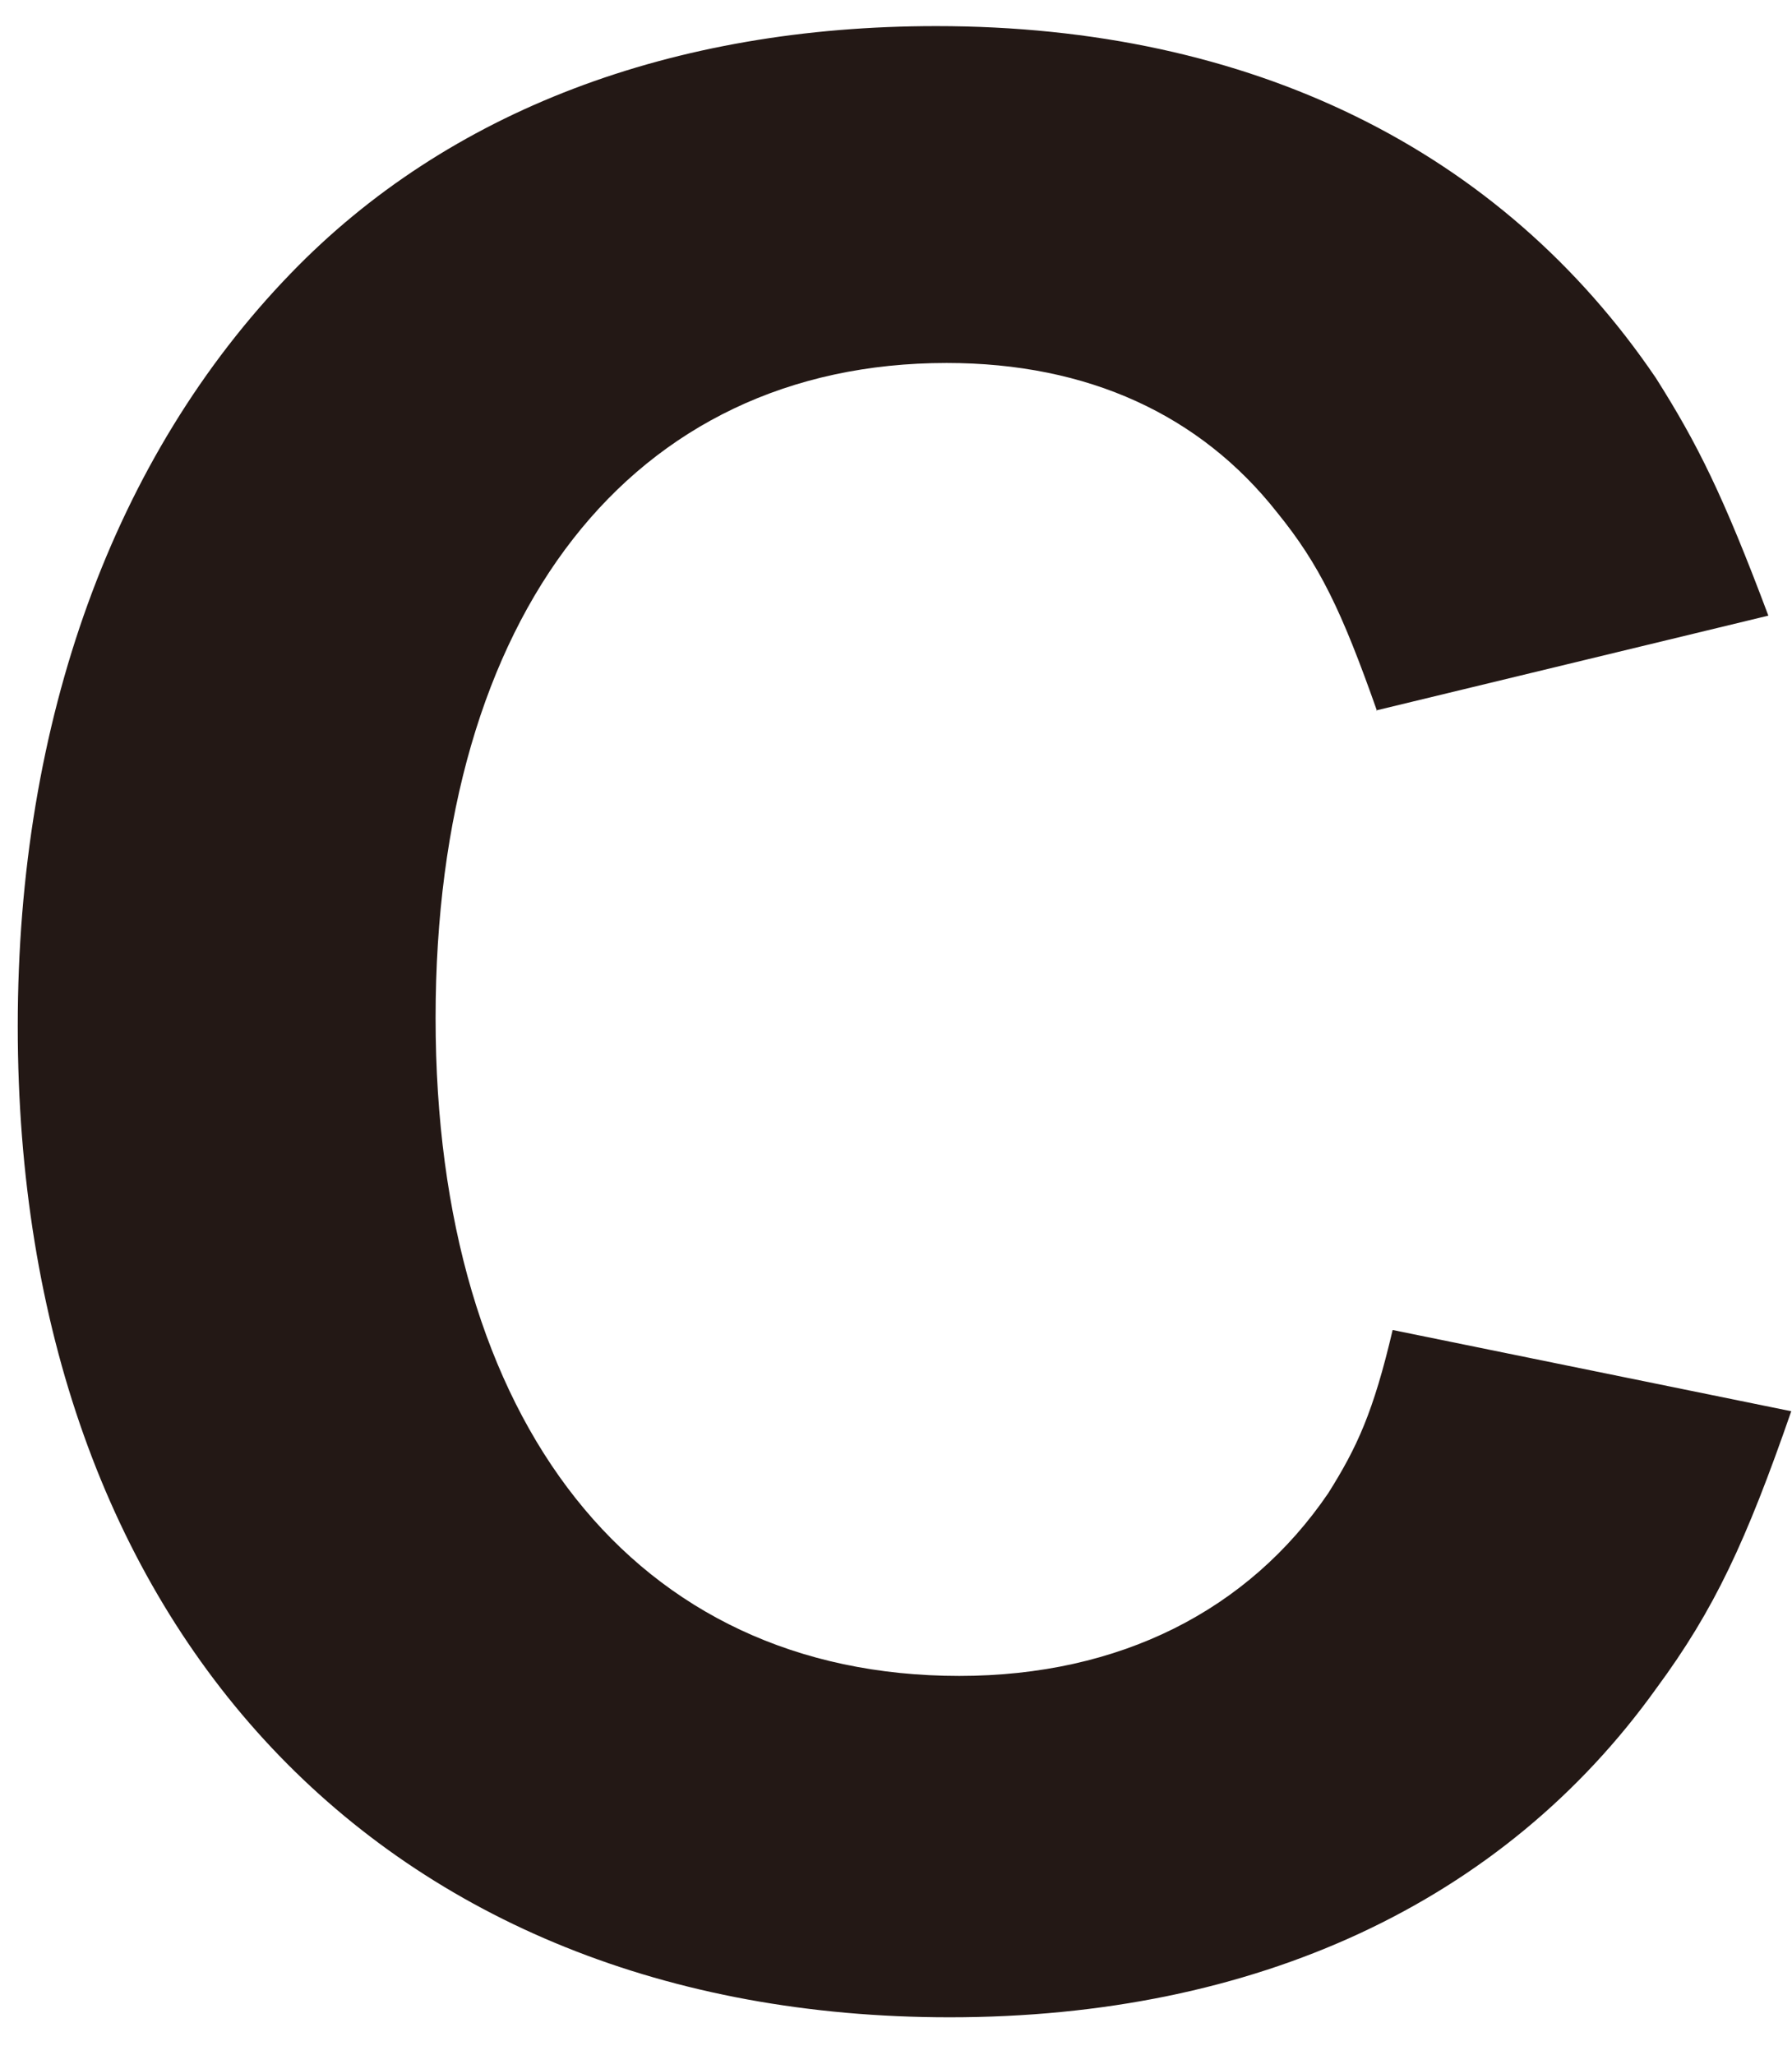 <svg width="41" height="47" viewBox="0 0 41 47" fill="none" xmlns="http://www.w3.org/2000/svg">
<path d="M31.507 16.265C30.695 13.961 30.187 12.912 29.223 11.725C27.463 9.489 24.891 8.302 21.659 8.302C14.451 8.302 9.966 14.047 9.966 23.283C9.966 32.518 14.518 38.332 21.947 38.332C25.619 38.332 28.563 36.835 30.39 34.152C31.05 33.103 31.423 32.295 31.863 30.42L40.983 32.278C39.951 35.253 39.223 36.818 37.903 38.607C34.384 43.526 28.715 46.14 21.727 46.14C8.799 46.14 0.406 37.265 0.406 23.472C0.406 16.472 2.606 10.435 6.65 6.256C10.254 2.523 15.398 0.597 21.422 0.597C28.631 0.597 34.35 3.435 37.886 8.646C38.834 10.143 39.426 11.329 40.459 14.081L31.49 16.248L31.507 16.265Z" fill="#231815"/>
</svg>
